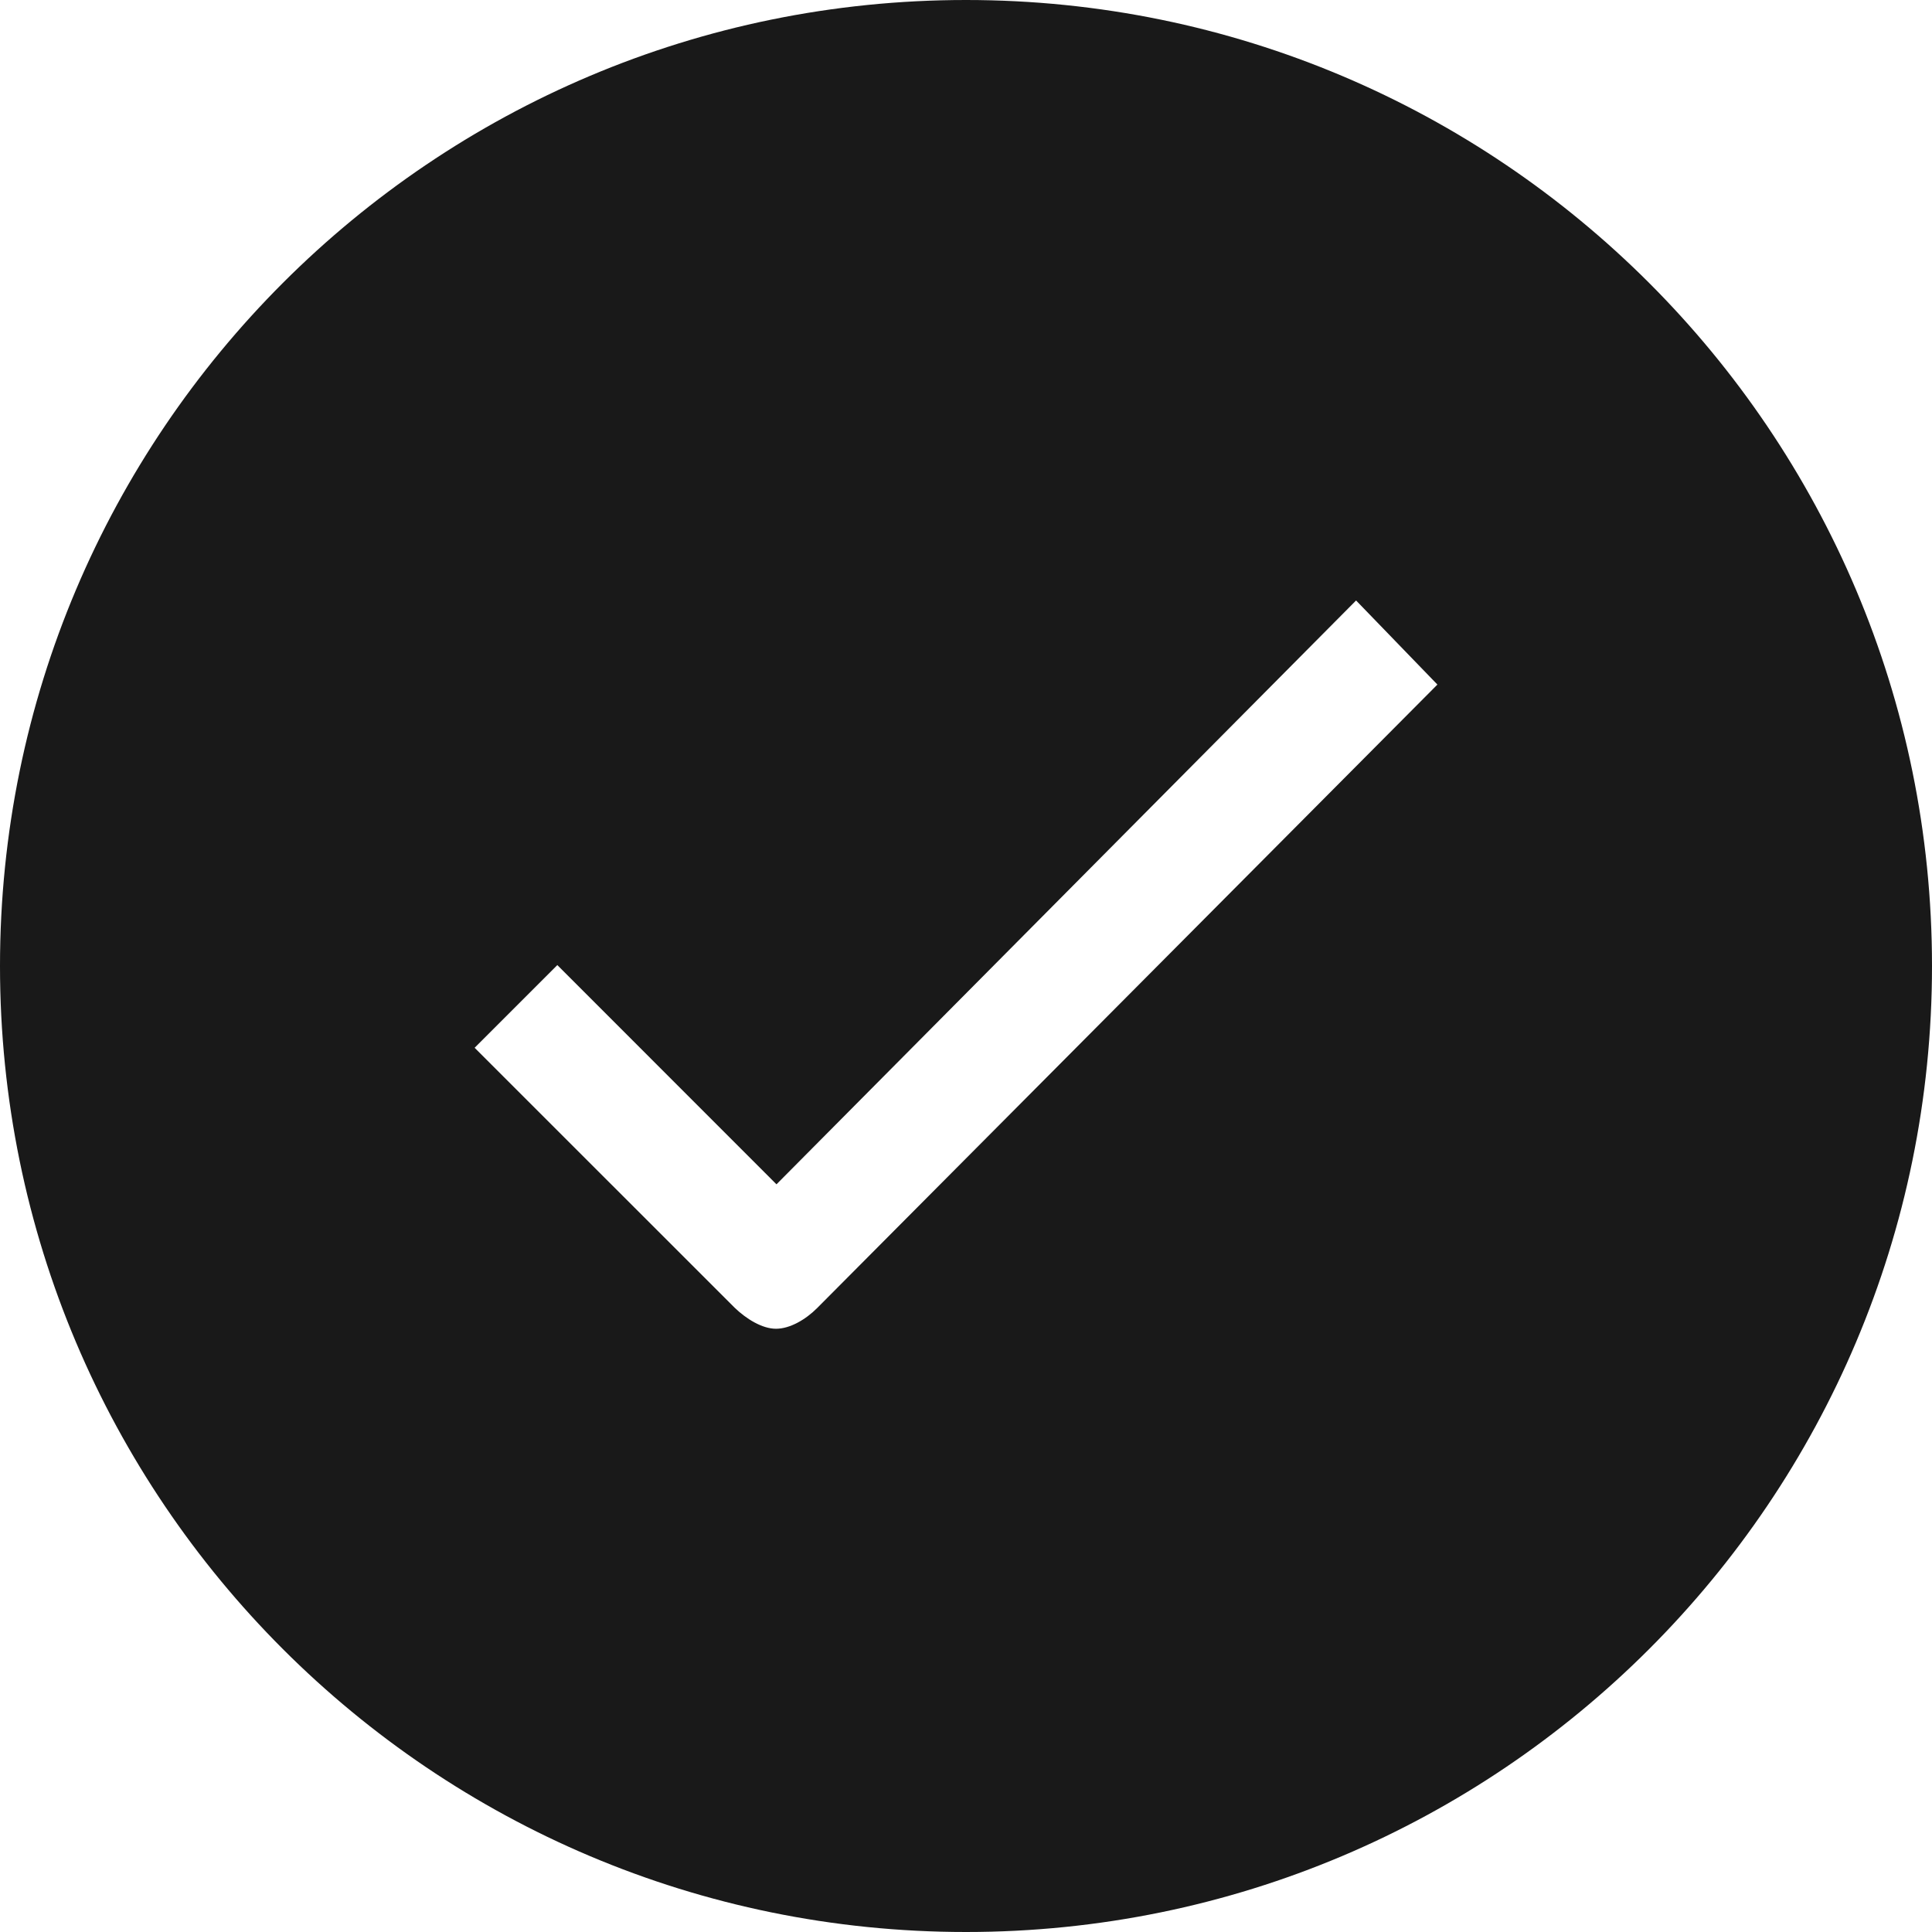 <svg xmlns="http://www.w3.org/2000/svg" fill="none" viewBox="0 0 21 21" height="21" width="21">
<path fill="#191919" d="M10.5 0C4.7 0 0 4.7 0 10.5C0 16.3 4.7 21 10.5 21C16.3 21 21 16.3 21 10.5C21 4.7 16.3 0 10.5 0ZM8.88 14.22C8.758 14.342 8.587 14.443 8.435 14.443C8.284 14.443 8.112 14.336 7.986 14.215L5.159 11.389L6.058 10.49L8.44 12.873L14.74 6.527L15.624 7.441L8.88 14.22Z"></path>
</svg>
